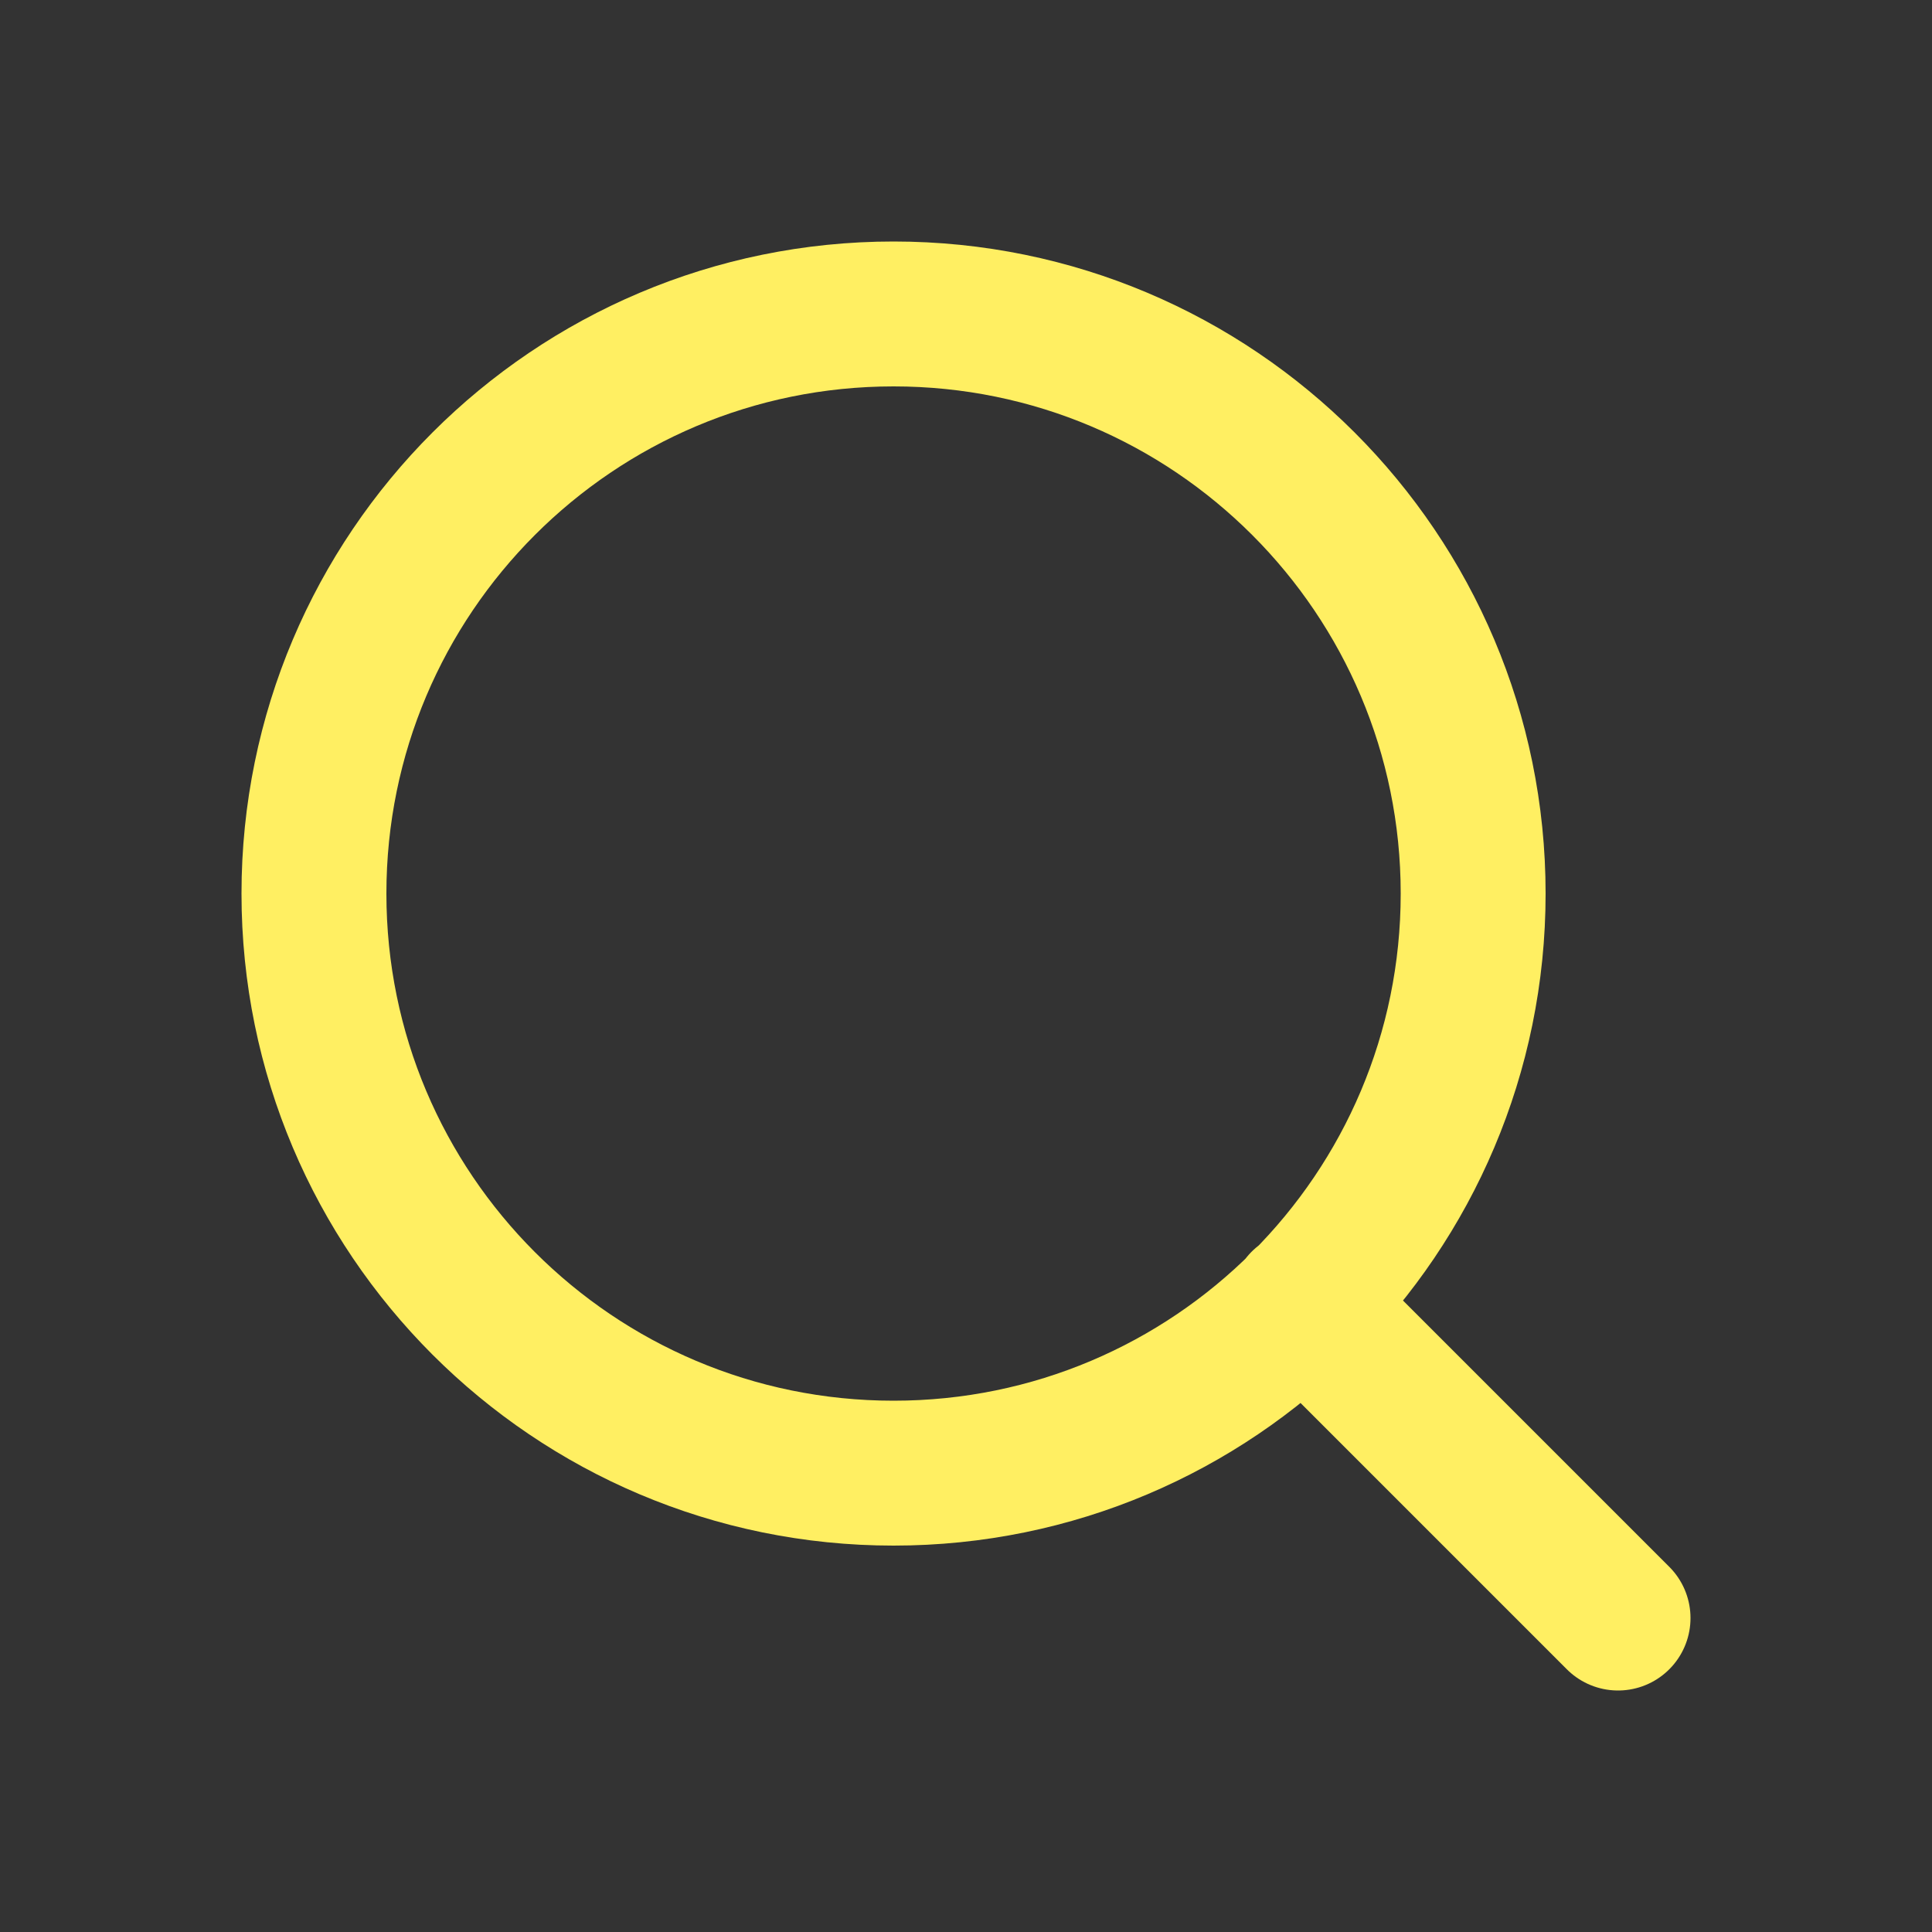 <svg width="16" height="16" viewBox="0 0 16 16" fill="none" xmlns="http://www.w3.org/2000/svg">
<rect x="0" y="0" width="16" height="16" fill="#333333" stroke="none"/>
<path d="M13.4 13.4L10.79 10.79M12.2 7.4C12.2 10.051 10.051 12.2 7.4 12.2C4.749 12.2 2.6 10.051 2.6 7.4C2.6 4.749 4.749 2.6 7.4 2.6C10.051 2.6 12.2 4.749 12.2 7.4Z" stroke="#FFEF62" stroke-width="1.2" stroke-linecap="round" stroke-linejoin="round"/>
</svg>
